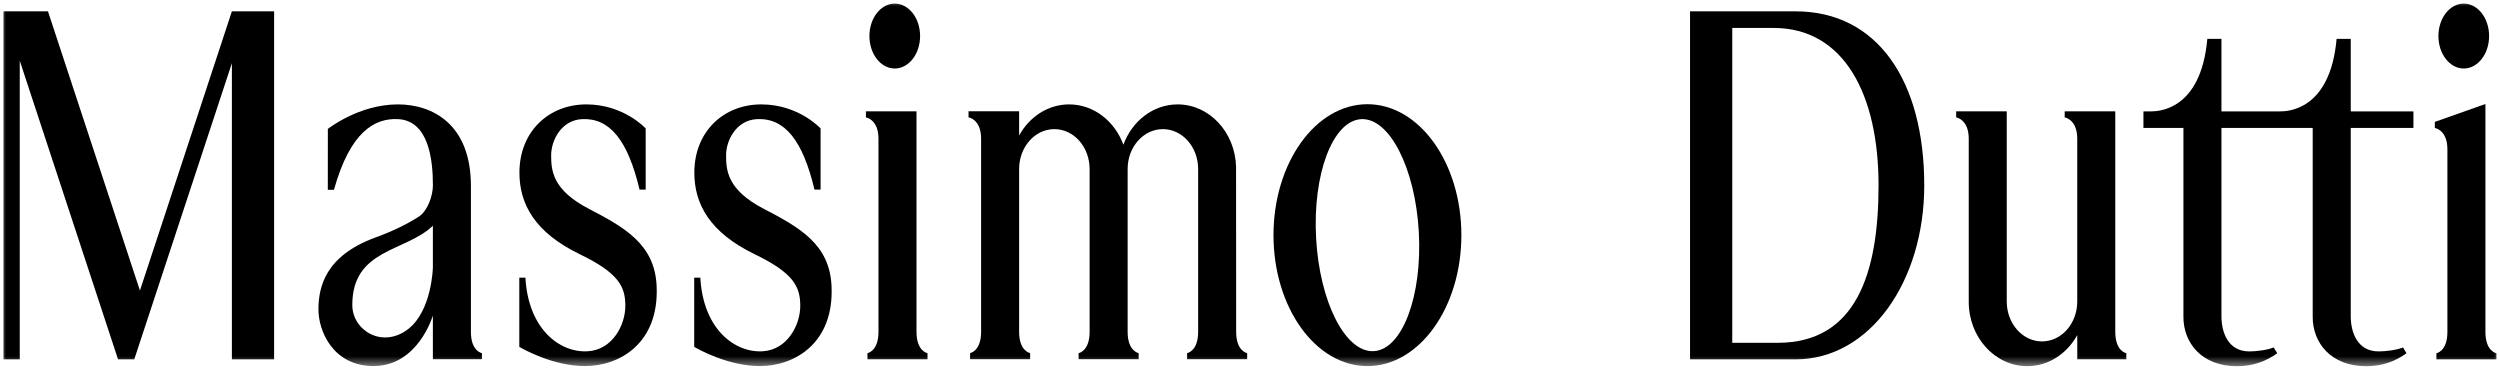 <?xml version="1.0" encoding="UTF-8"?> <svg xmlns="http://www.w3.org/2000/svg" width="200" height="30" viewBox="0 0 200 30" fill="none"><g clip-path="url(#clip0_74_51)"><mask id="mask0_74_51" style="mask-type:luminance" maskUnits="userSpaceOnUse" x="0" y="0" width="200" height="30"><path d="M200 0H0V29.412H200V0Z" fill="white"></path></mask><g mask="url(#mask0_74_51)"><path d="M11.195 23.244L3.837 0.907H0.281V28.749H1.58V4.854L9.444 28.749H10.741L18.551 5.055V28.749H21.929V0.907H18.551L11.195 23.244Z" fill="black"></path><path d="M71.581 5.481C72.701 5.481 73.608 4.319 73.608 2.884C73.608 1.451 72.701 0.287 71.581 0.287C70.46 0.287 69.553 1.451 69.553 2.884C69.553 4.317 70.46 5.481 71.581 5.481Z" fill="black"></path><path d="M143.637 0.907H135.203V28.749H143.637C149.59 28.749 153.94 22.515 153.94 14.829C153.94 6.488 150.221 0.907 143.637 0.907ZM142.221 27.424H138.58V2.235H141.886C147.552 2.235 150.284 7.603 150.284 14.829C150.284 21.855 148.491 27.424 142.221 27.424Z" fill="black"></path><path d="M198.834 26.562V8.319L194.787 9.752V10.239C194.787 10.239 195.792 10.383 195.792 11.938V26.56C195.792 28.115 194.912 28.259 194.912 28.259V28.746H199.715V28.259C199.715 28.262 198.834 28.115 198.834 26.562Z" fill="black"></path><path d="M47.088 16.695C44.202 15.194 44.092 13.636 44.092 12.428C44.092 11.22 44.911 9.609 46.569 9.53C48.795 9.425 50.228 11.24 51.164 15.167H51.654V10.276C51.654 10.276 49.907 8.352 46.907 8.352C43.906 8.352 41.554 10.516 41.554 13.812C41.554 16.336 42.798 18.605 46.374 20.334C49.519 21.853 50.027 22.946 50.027 24.472C50.027 25.998 49 27.974 47.041 28.101C44.779 28.248 42.256 26.316 42.033 22.212H41.544V27.749C41.823 27.913 44.229 29.287 46.804 29.287C49.543 29.287 52.756 27.478 52.529 22.856C52.368 19.537 49.976 18.197 47.088 16.695Z" fill="black"></path><path d="M37.673 26.553V14.876C37.673 9.922 34.591 8.352 31.826 8.352C28.698 8.352 26.228 10.313 26.228 10.313L26.225 15.184H26.717C28.02 10.513 29.977 9.454 31.816 9.528C34.281 9.628 34.633 12.739 34.633 14.82C34.633 15.649 34.212 16.869 33.515 17.322C32.645 17.887 31.508 18.464 30.048 18.994C25.917 20.496 25.504 23.083 25.475 24.67C25.44 26.458 26.639 29.285 29.881 29.285C33.454 29.285 34.63 25.245 34.63 25.245V28.737H38.553V28.25C38.55 28.253 37.673 28.106 37.673 26.553ZM34.63 21.41C34.63 21.41 34.55 24.858 32.657 26.323C30.595 27.918 28.184 26.436 28.184 24.401C28.184 19.887 32.439 20.166 34.63 18.06V21.41Z" fill="black"></path><path d="M61.081 16.695C58.196 15.194 58.086 13.636 58.086 12.428C58.086 11.22 58.905 9.609 60.563 9.53C62.788 9.425 64.221 11.24 65.158 15.167H65.647V10.276C65.647 10.276 63.901 8.352 60.9 8.352C57.897 8.352 55.547 10.516 55.547 13.812C55.547 16.336 56.792 18.605 60.367 20.334C63.512 21.853 64.021 22.946 64.021 24.472C64.021 25.998 62.994 27.974 61.035 28.101C58.773 28.248 56.249 26.316 56.026 22.212H55.537V27.749C55.816 27.913 58.222 29.287 60.798 29.287C63.536 29.287 66.75 27.478 66.522 22.856C66.361 19.537 63.969 18.197 61.081 16.695Z" fill="black"></path><path d="M109.395 8.337C105.245 8.337 101.879 13.028 101.879 18.814C101.879 24.6 105.245 29.288 109.395 29.288C113.545 29.288 116.91 24.597 116.91 18.814C116.91 13.028 113.547 8.337 109.395 8.337ZM109.911 28.092C107.641 28.226 105.572 24.182 105.289 19.056C105.005 13.93 106.614 9.668 108.884 9.533C111.153 9.399 113.222 13.444 113.506 18.569C113.787 23.695 112.18 27.957 109.911 28.092Z" fill="black"></path><path d="M98.893 26.551L98.885 13.326C98.8 10.565 96.743 8.352 94.212 8.352C92.243 8.352 90.563 9.689 89.871 11.58C89.18 9.689 87.497 8.352 85.531 8.352C83.834 8.352 82.352 9.349 81.53 10.839V8.902H77.482V9.388C77.482 9.388 78.488 9.535 78.488 11.088V26.548C78.488 28.104 77.607 28.248 77.607 28.248V28.735H82.41V28.248C82.41 28.248 81.53 28.101 81.53 26.548V13.521C81.53 11.758 82.792 10.33 84.349 10.33C85.907 10.33 87.169 11.758 87.169 13.521V26.551C87.169 28.106 86.289 28.25 86.289 28.25V28.737H91.092V28.25C91.092 28.25 90.211 28.104 90.211 26.551V13.521C90.211 11.758 91.474 10.33 93.031 10.33C94.589 10.33 95.851 11.758 95.851 13.521V26.551C95.851 28.106 94.97 28.25 94.97 28.25V28.737H99.773V28.25C99.773 28.25 98.893 28.104 98.893 26.551Z" fill="black"></path><path d="M169.222 26.555V8.906H165.175V9.393C165.175 9.393 166.18 9.54 166.18 11.093V24.122C166.18 25.885 164.918 27.313 163.36 27.313C161.803 27.313 160.54 25.885 160.54 24.122V8.906H156.493V9.393C156.493 9.393 157.499 9.54 157.499 11.093V24.142C157.499 26.986 159.594 29.292 162.182 29.292C163.879 29.292 165.361 28.294 166.182 26.805V28.741H170.105V28.255C170.102 28.255 169.222 28.108 169.222 26.555Z" fill="black"></path><path d="M73.32 26.555V8.906H69.273V9.393C69.273 9.393 70.278 9.54 70.278 11.093V26.553C70.278 28.108 69.397 28.252 69.397 28.252V28.739H74.201V28.252C74.201 28.255 73.32 28.108 73.32 26.555Z" fill="black"></path><path d="M197.101 5.481C198.221 5.481 199.128 4.319 199.128 2.884C199.128 1.451 198.221 0.287 197.101 0.287C195.981 0.287 195.073 1.451 195.073 2.884C195.073 4.317 195.981 5.481 197.101 5.481Z" fill="black"></path><path d="M186.928 3.11C186.412 8.911 182.902 8.911 182.387 8.911C181.871 8.911 177.716 8.911 177.716 8.911V3.11H176.586C176.07 8.911 172.56 8.911 172.045 8.911C171.527 8.911 171.475 8.911 171.475 8.911V10.236H174.674V25.367C174.674 27.394 176.107 29.297 178.949 29.297C180.213 29.297 181.249 28.925 182.179 28.262L181.897 27.795C181.374 28.01 180.486 28.113 179.943 28.113C178.232 28.113 177.716 26.562 177.716 25.305V10.236H185.016V25.367C185.016 27.394 186.449 29.297 189.291 29.297C190.555 29.297 191.591 28.925 192.521 28.262L192.242 27.795C191.718 28.01 190.831 28.113 190.288 28.113C188.576 28.113 188.06 26.562 188.06 25.305V10.236H193.074V8.911H188.06V3.11H186.928Z" fill="black"></path></g></g><defs><clipPath id="clip0_74_51"><rect width="200" height="29.412" fill="white"></rect></clipPath></defs></svg> 